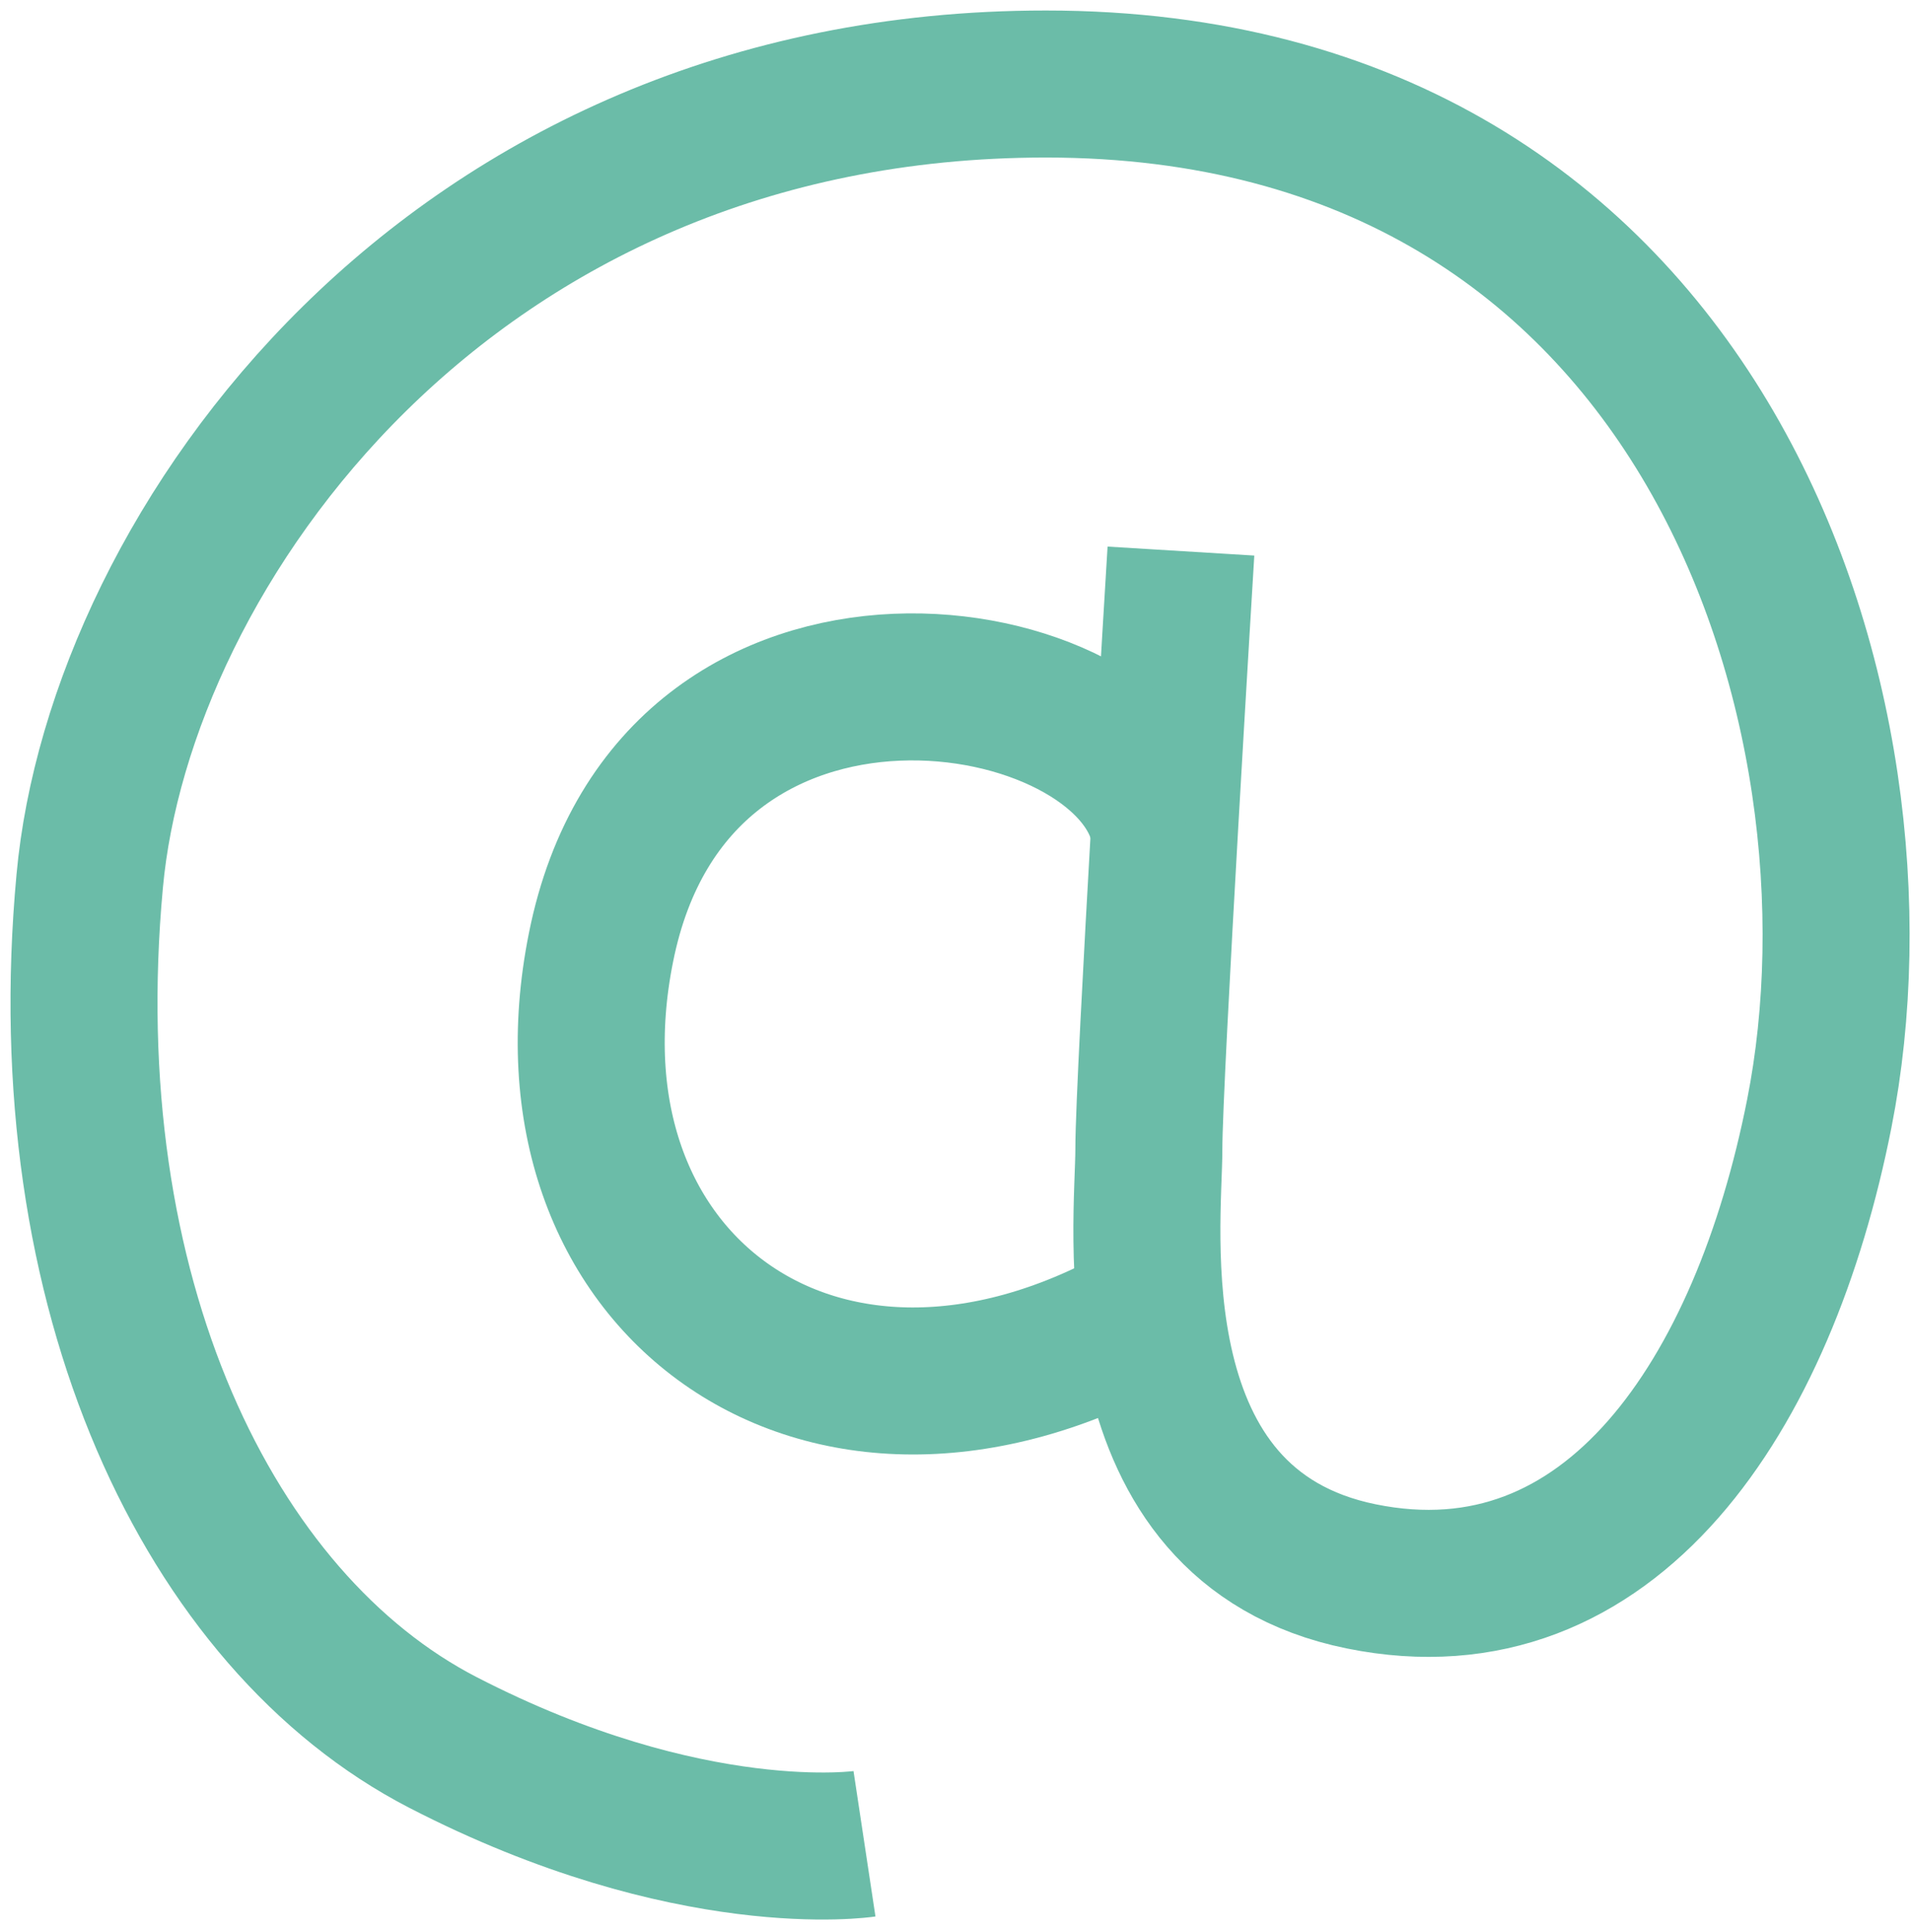 <?xml version="1.0" encoding="UTF-8"?> <svg xmlns="http://www.w3.org/2000/svg" width="91" height="92" viewBox="0 0 91 92" fill="none"> <path d="M41.166 87.783C41.166 87.783 32.867 89.036 21.083 82.954C9.957 77.207 2.453 61.557 4.272 41.949C5.708 26.207 21.297 4 49.801 4C81.269 4 90.408 33.94 86.633 53.014C83.989 66.402 76.715 77.467 64.824 75.052C52.934 72.637 54.707 58.24 54.707 54.725C54.707 51.21 56.235 26.237 56.235 26.237" stroke="#6BBCA8" stroke-width="7" stroke-miterlimit="10"></path> <path d="M55.425 39.411C53.759 31.357 32.087 27.719 28.618 45.112C25.439 60.961 39.057 71.2 54.386 62.657" stroke="#6BBCA8" stroke-width="7" stroke-miterlimit="10"></path> </svg> 